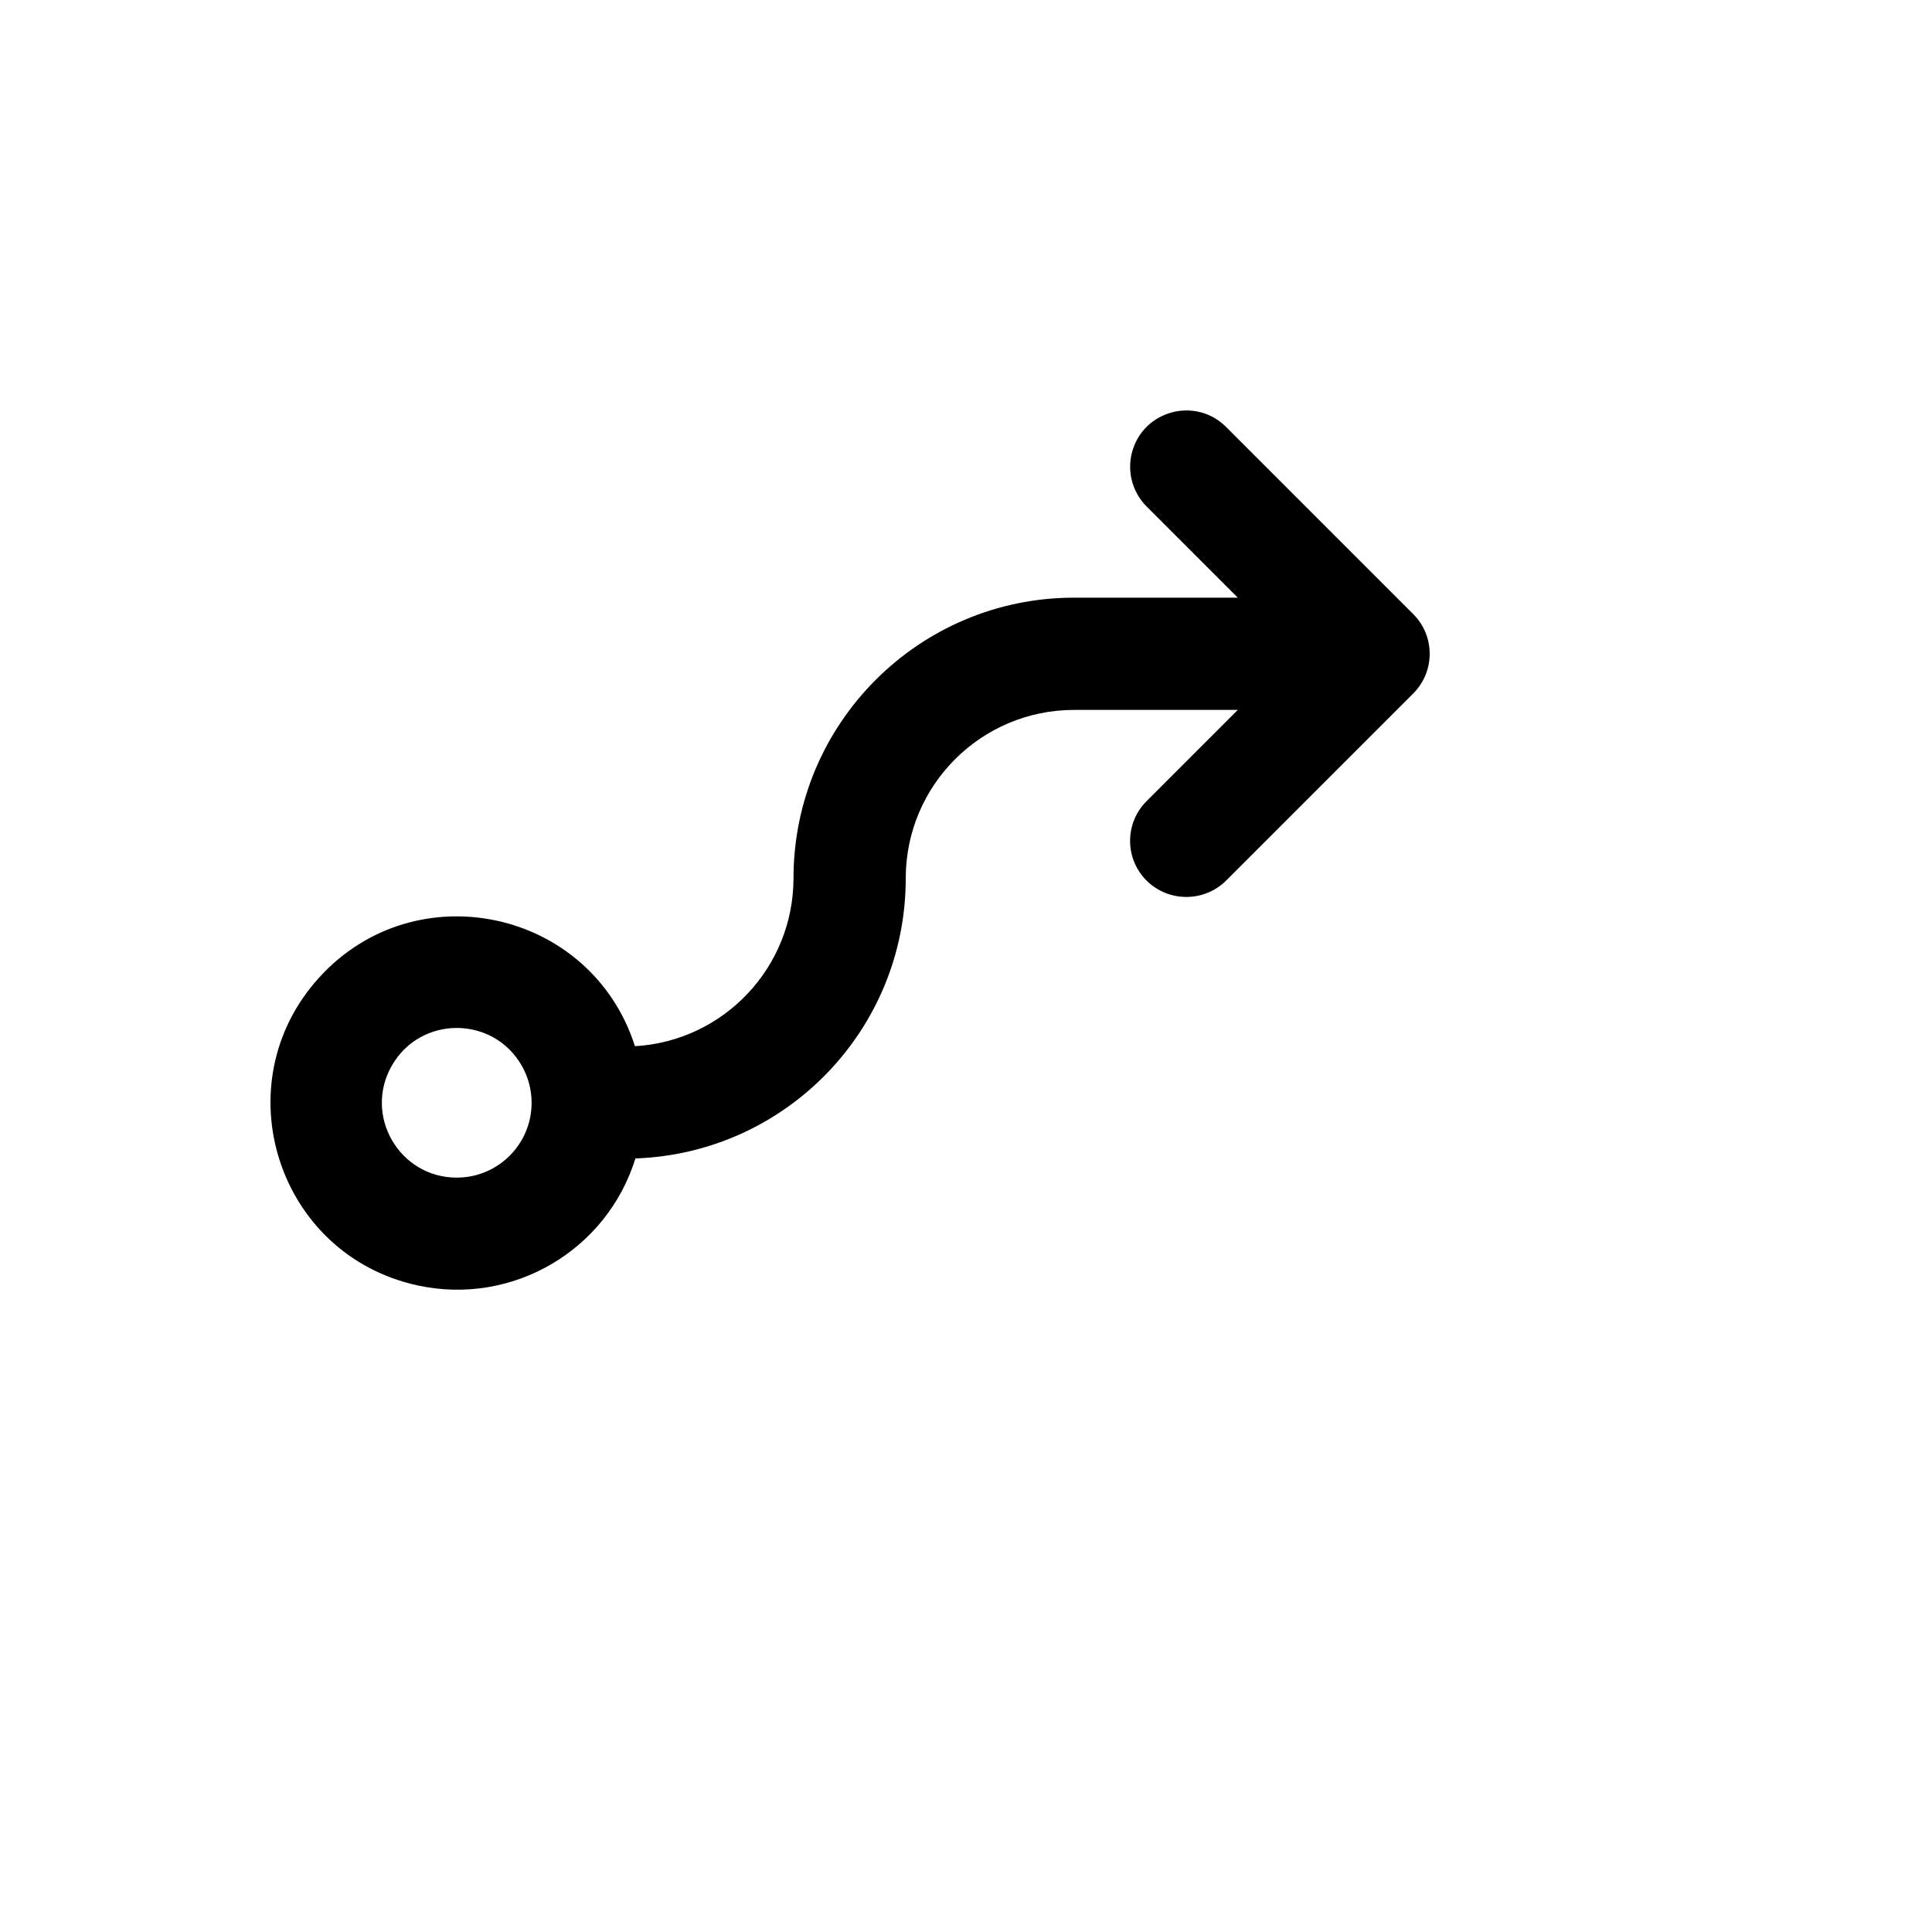 <svg xmlns="http://www.w3.org/2000/svg" version="1.1" xmlns:xlink="http://www.w3.org/1999/xlink" width="100%" height="100%" id="svgWorkerArea" viewBox="-25 -25 625 625" xmlns:idraw="https://idraw.muisca.co" style="background: white;"><defs id="defsdoc"><pattern id="patternBool" x="0" y="0" width="10" height="10" patternUnits="userSpaceOnUse" patternTransform="rotate(35)"><circle cx="5" cy="5" r="4" style="stroke: none;fill: #ff000070;"></circle></pattern></defs><g id="fileImp-590413628" class="cosito"><path id="pathImp-774327499" class="grouped" d="M432.16 173.641C432.16 173.641 371.643 113.12 371.643 113.12 361.744 103.22 344.84 107.75 341.216 121.274 339.535 127.55 341.329 134.247 345.923 138.841 345.923 138.841 375.425 168.345 375.425 168.345 375.425 168.345 322.473 168.345 322.473 168.345 272.339 168.345 231.697 208.989 231.697 259.126 231.667 287.951 209.184 311.762 180.409 313.443 166.249 269.181 109.486 256.847 78.237 291.243 46.987 325.637 64.688 380.965 110.098 390.832 140.682 397.478 171.272 379.645 180.561 349.755 229.366 348.043 268.038 307.964 268.008 259.126 268.008 229.044 292.393 204.658 322.473 204.658 322.473 204.658 375.425 204.658 375.425 204.658 375.425 204.658 345.923 234.161 345.923 234.161 338.804 241.257 338.804 252.787 345.923 259.882 353.053 266.92 364.514 266.92 371.643 259.882 371.643 259.882 432.16 199.362 432.16 199.362 439.28 192.267 439.28 180.736 432.16 173.641 432.16 173.641 432.16 173.641 432.16 173.641M122.767 355.959C104.132 355.959 92.486 335.785 101.803 319.647 111.12 303.508 134.413 303.508 143.731 319.647 145.855 323.327 146.974 327.501 146.974 331.751 146.974 345.12 136.136 355.959 122.767 355.959 122.767 355.959 122.767 355.959 122.767 355.959"></path></g></svg>